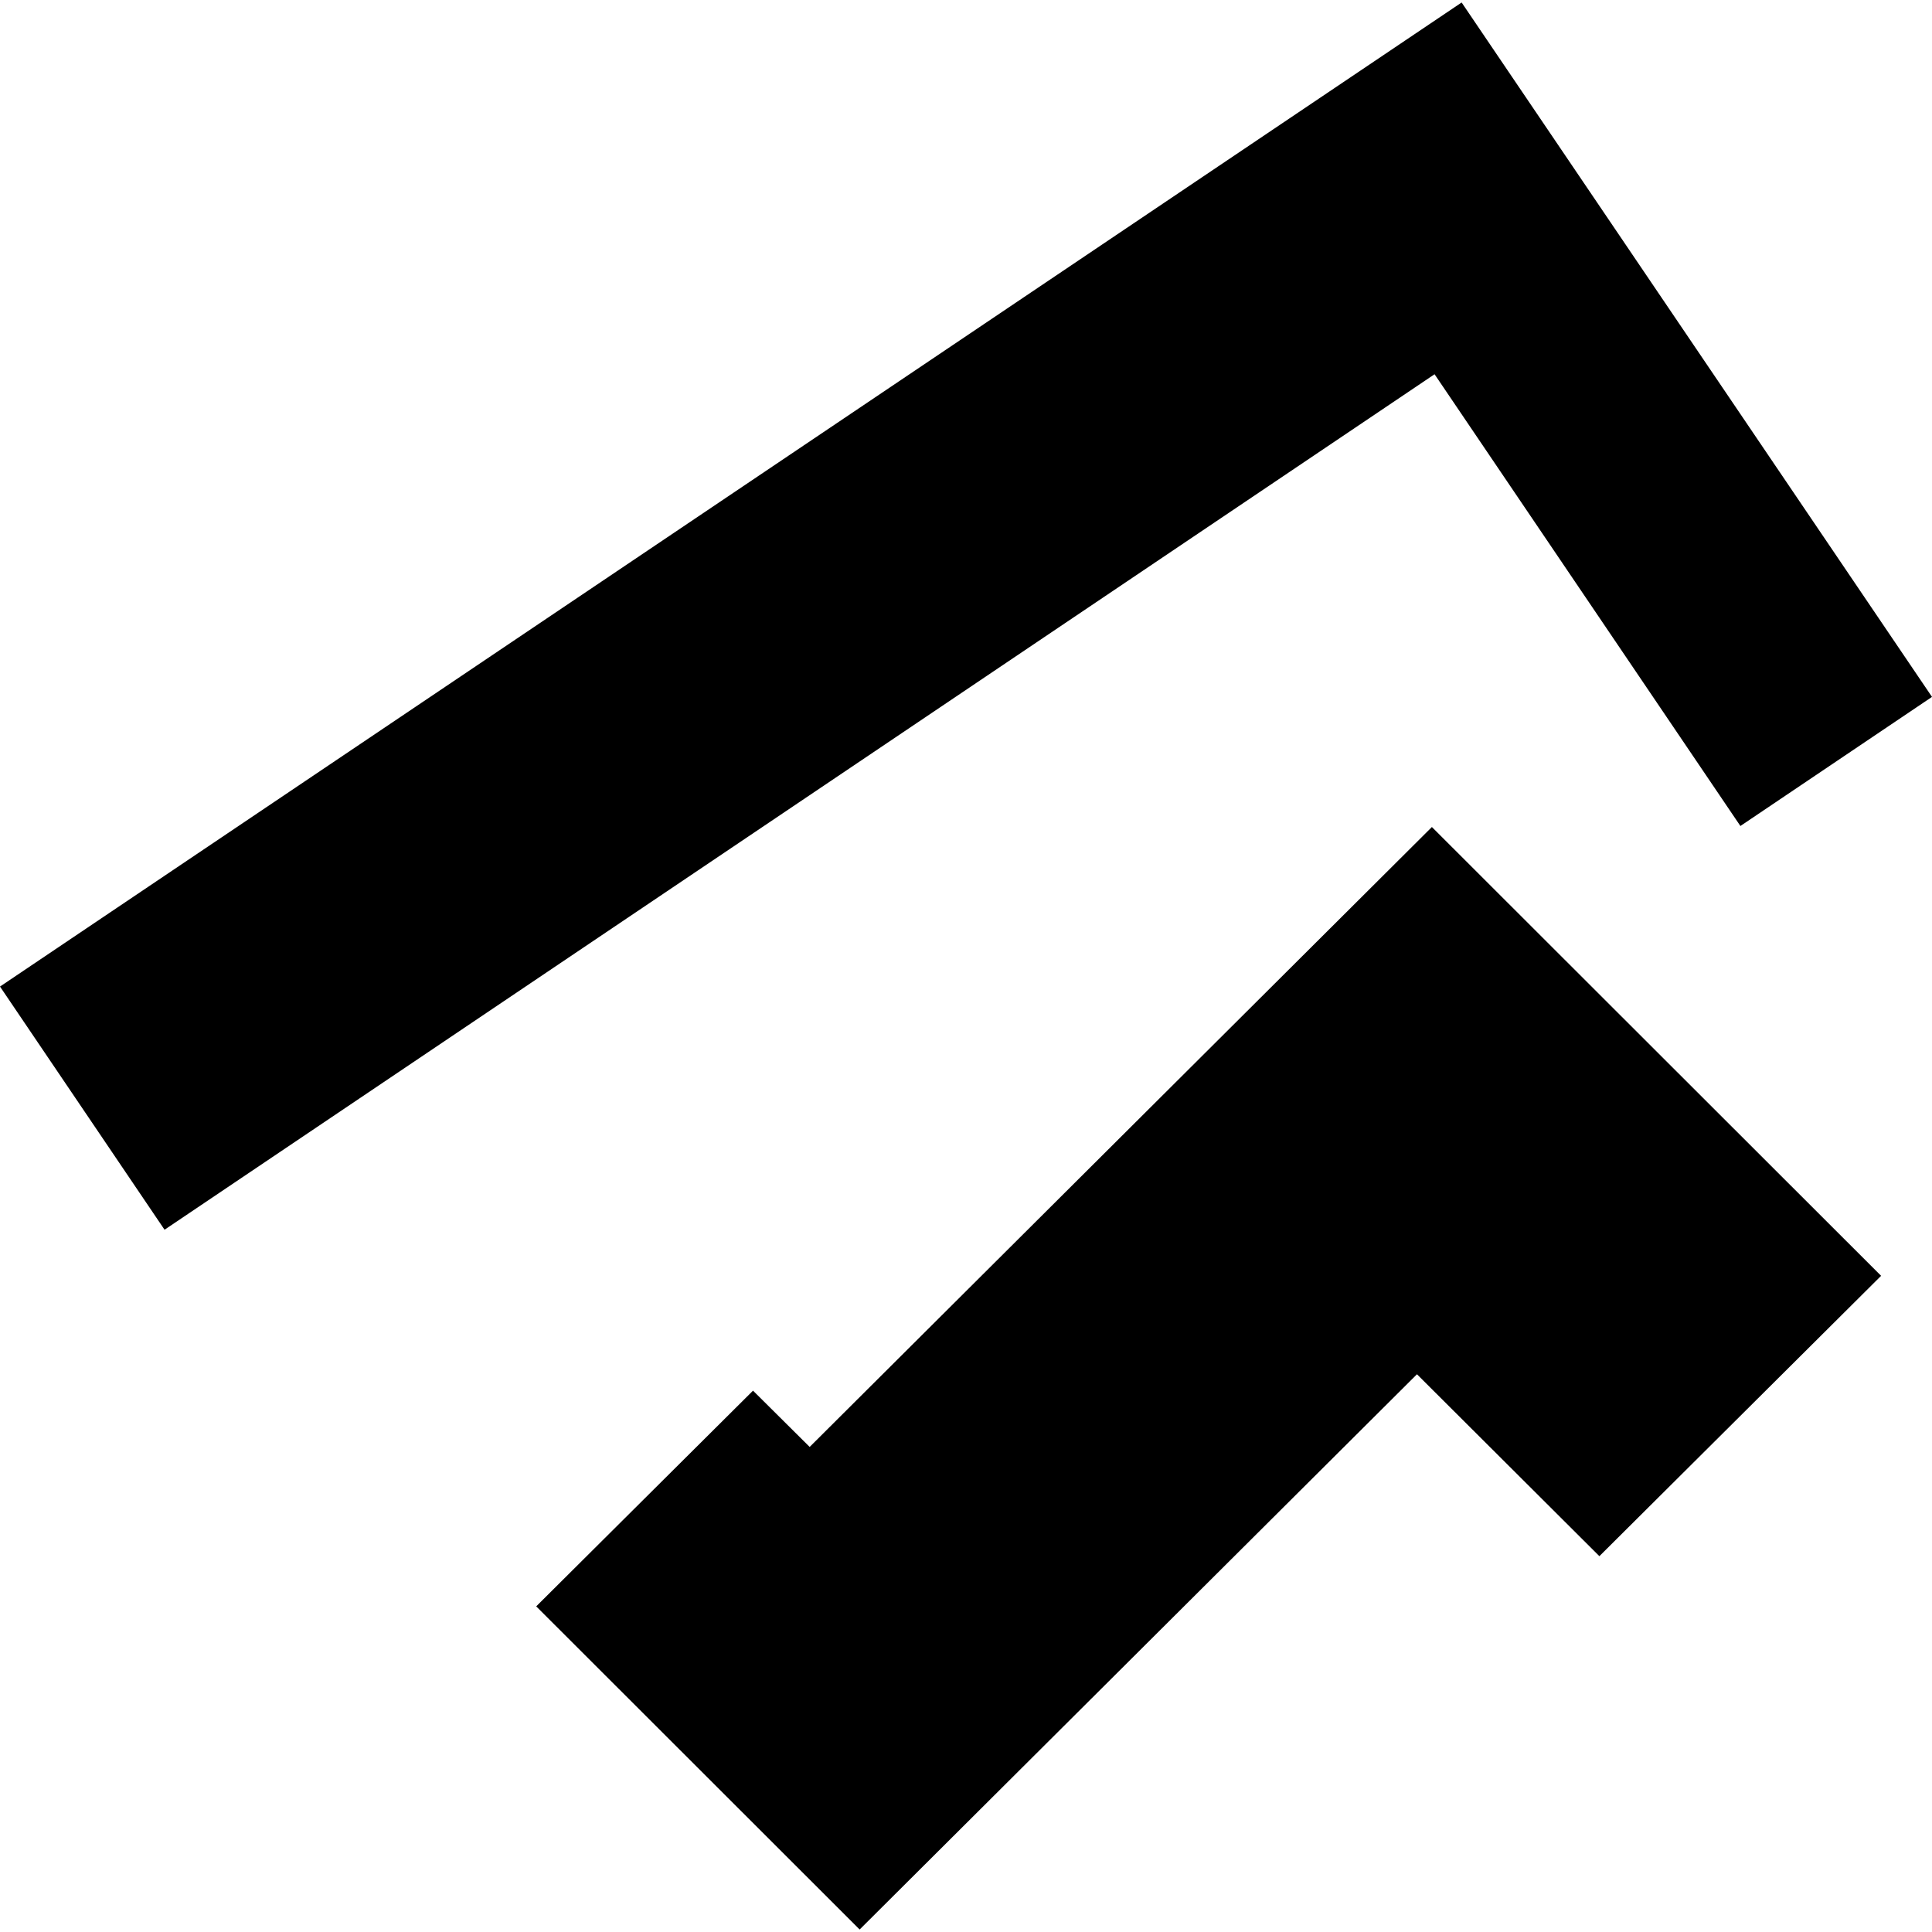 <?xml version="1.0" encoding="utf-8" standalone="no"?>
<!DOCTYPE svg PUBLIC "-//W3C//DTD SVG 1.1//EN"
  "http://www.w3.org/Graphics/SVG/1.1/DTD/svg11.dtd">
<!-- Created with matplotlib (https://matplotlib.org/) -->
<svg height="288pt" version="1.1" viewBox="0 0 288 288" width="288pt" xmlns="http://www.w3.org/2000/svg" xmlns:xlink="http://www.w3.org/1999/xlink">
 <defs>
  <style type="text/css">
*{stroke-linecap:butt;stroke-linejoin:round;}
  </style>
 </defs>
 <g id="figure_1">
  <g id="patch_1">
   <path d="M 0 288 
L 288 288 
L 288 0 
L 0 0 
z
" style="fill:none;opacity:0;"/>
  </g>
  <g id="axes_1">
   <g id="PatchCollection_1">
    <path clip-path="url(#p37fe39fcb9)" d="M 79.933 239.457 
L 128.145 287.629 
L 211.224 204.858 
L 238.418 231.976 
L 280.412 190.183 
L 213.45 123.282 
L 120.696 215.692 
L 112.251 207.303 
L 79.933 239.457 
"/>
    <path clip-path="url(#p37fe39fcb9)" d="M 0 147.064 
L 217.883 0.371 
L 288 103.885 
L 259.438 123.13 
L 213.848 55.788 
L 24.529 183.314 
L 0 147.064 
"/>
   </g>
  </g>
 </g>
 <defs>
  <clipPath id="p37fe39fcb9">
   <rect height="287.258" width="288" x="0" y="0.371"/>
  </clipPath>
 </defs>
</svg>
